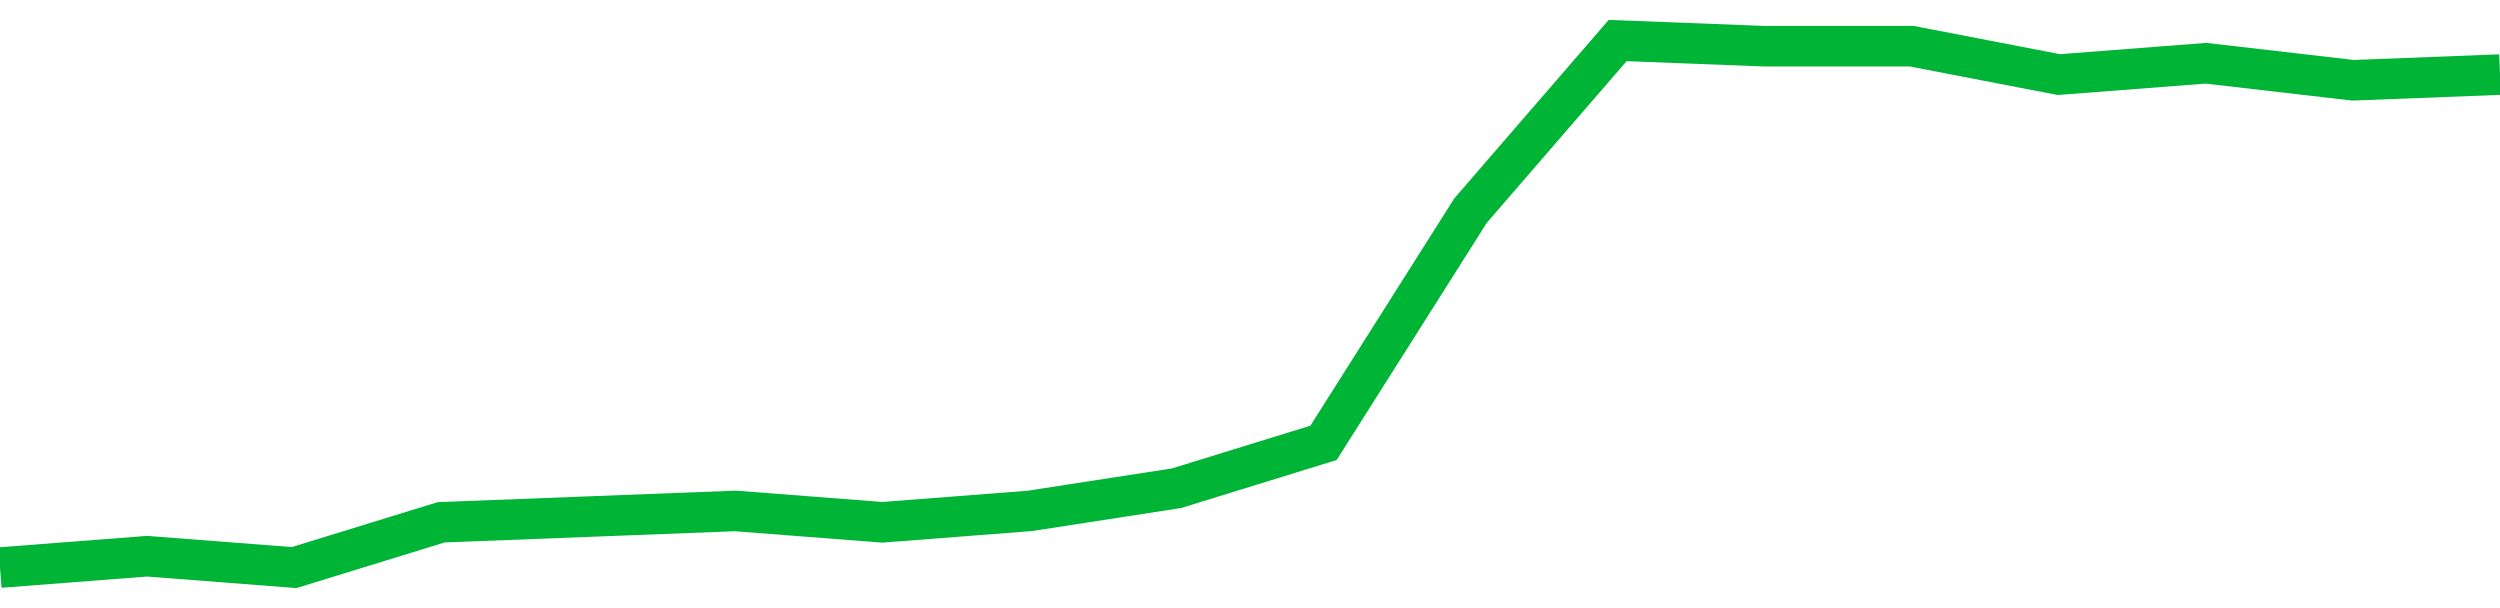 <!-- Generated with https://github.com/jxxe/sparkline/ --><svg viewBox="0 0 185 45" class="sparkline" xmlns="http://www.w3.org/2000/svg"><path class="sparkline--fill" d="M 0 42 L 0 42 L 10.882 41.16 L 21.765 42 L 32.647 38.65 L 43.529 38.23 L 54.412 37.81 L 65.294 38.65 L 76.176 37.81 L 87.059 36.13 L 97.941 32.77 L 108.824 15.58 L 119.706 3 L 130.588 3.42 L 141.471 3.42 L 152.353 5.52 L 163.235 4.68 L 174.118 5.94 L 185 5.52 V 45 L 0 45 Z" stroke="none" fill="none" ></path><path class="sparkline--line" d="M 0 42 L 0 42 L 10.882 41.16 L 21.765 42 L 32.647 38.65 L 43.529 38.23 L 54.412 37.81 L 65.294 38.65 L 76.176 37.81 L 87.059 36.13 L 97.941 32.77 L 108.824 15.58 L 119.706 3 L 130.588 3.42 L 141.471 3.42 L 152.353 5.52 L 163.235 4.68 L 174.118 5.94 L 185 5.52" fill="none" stroke-width="3" stroke="#00B436" ></path></svg>
